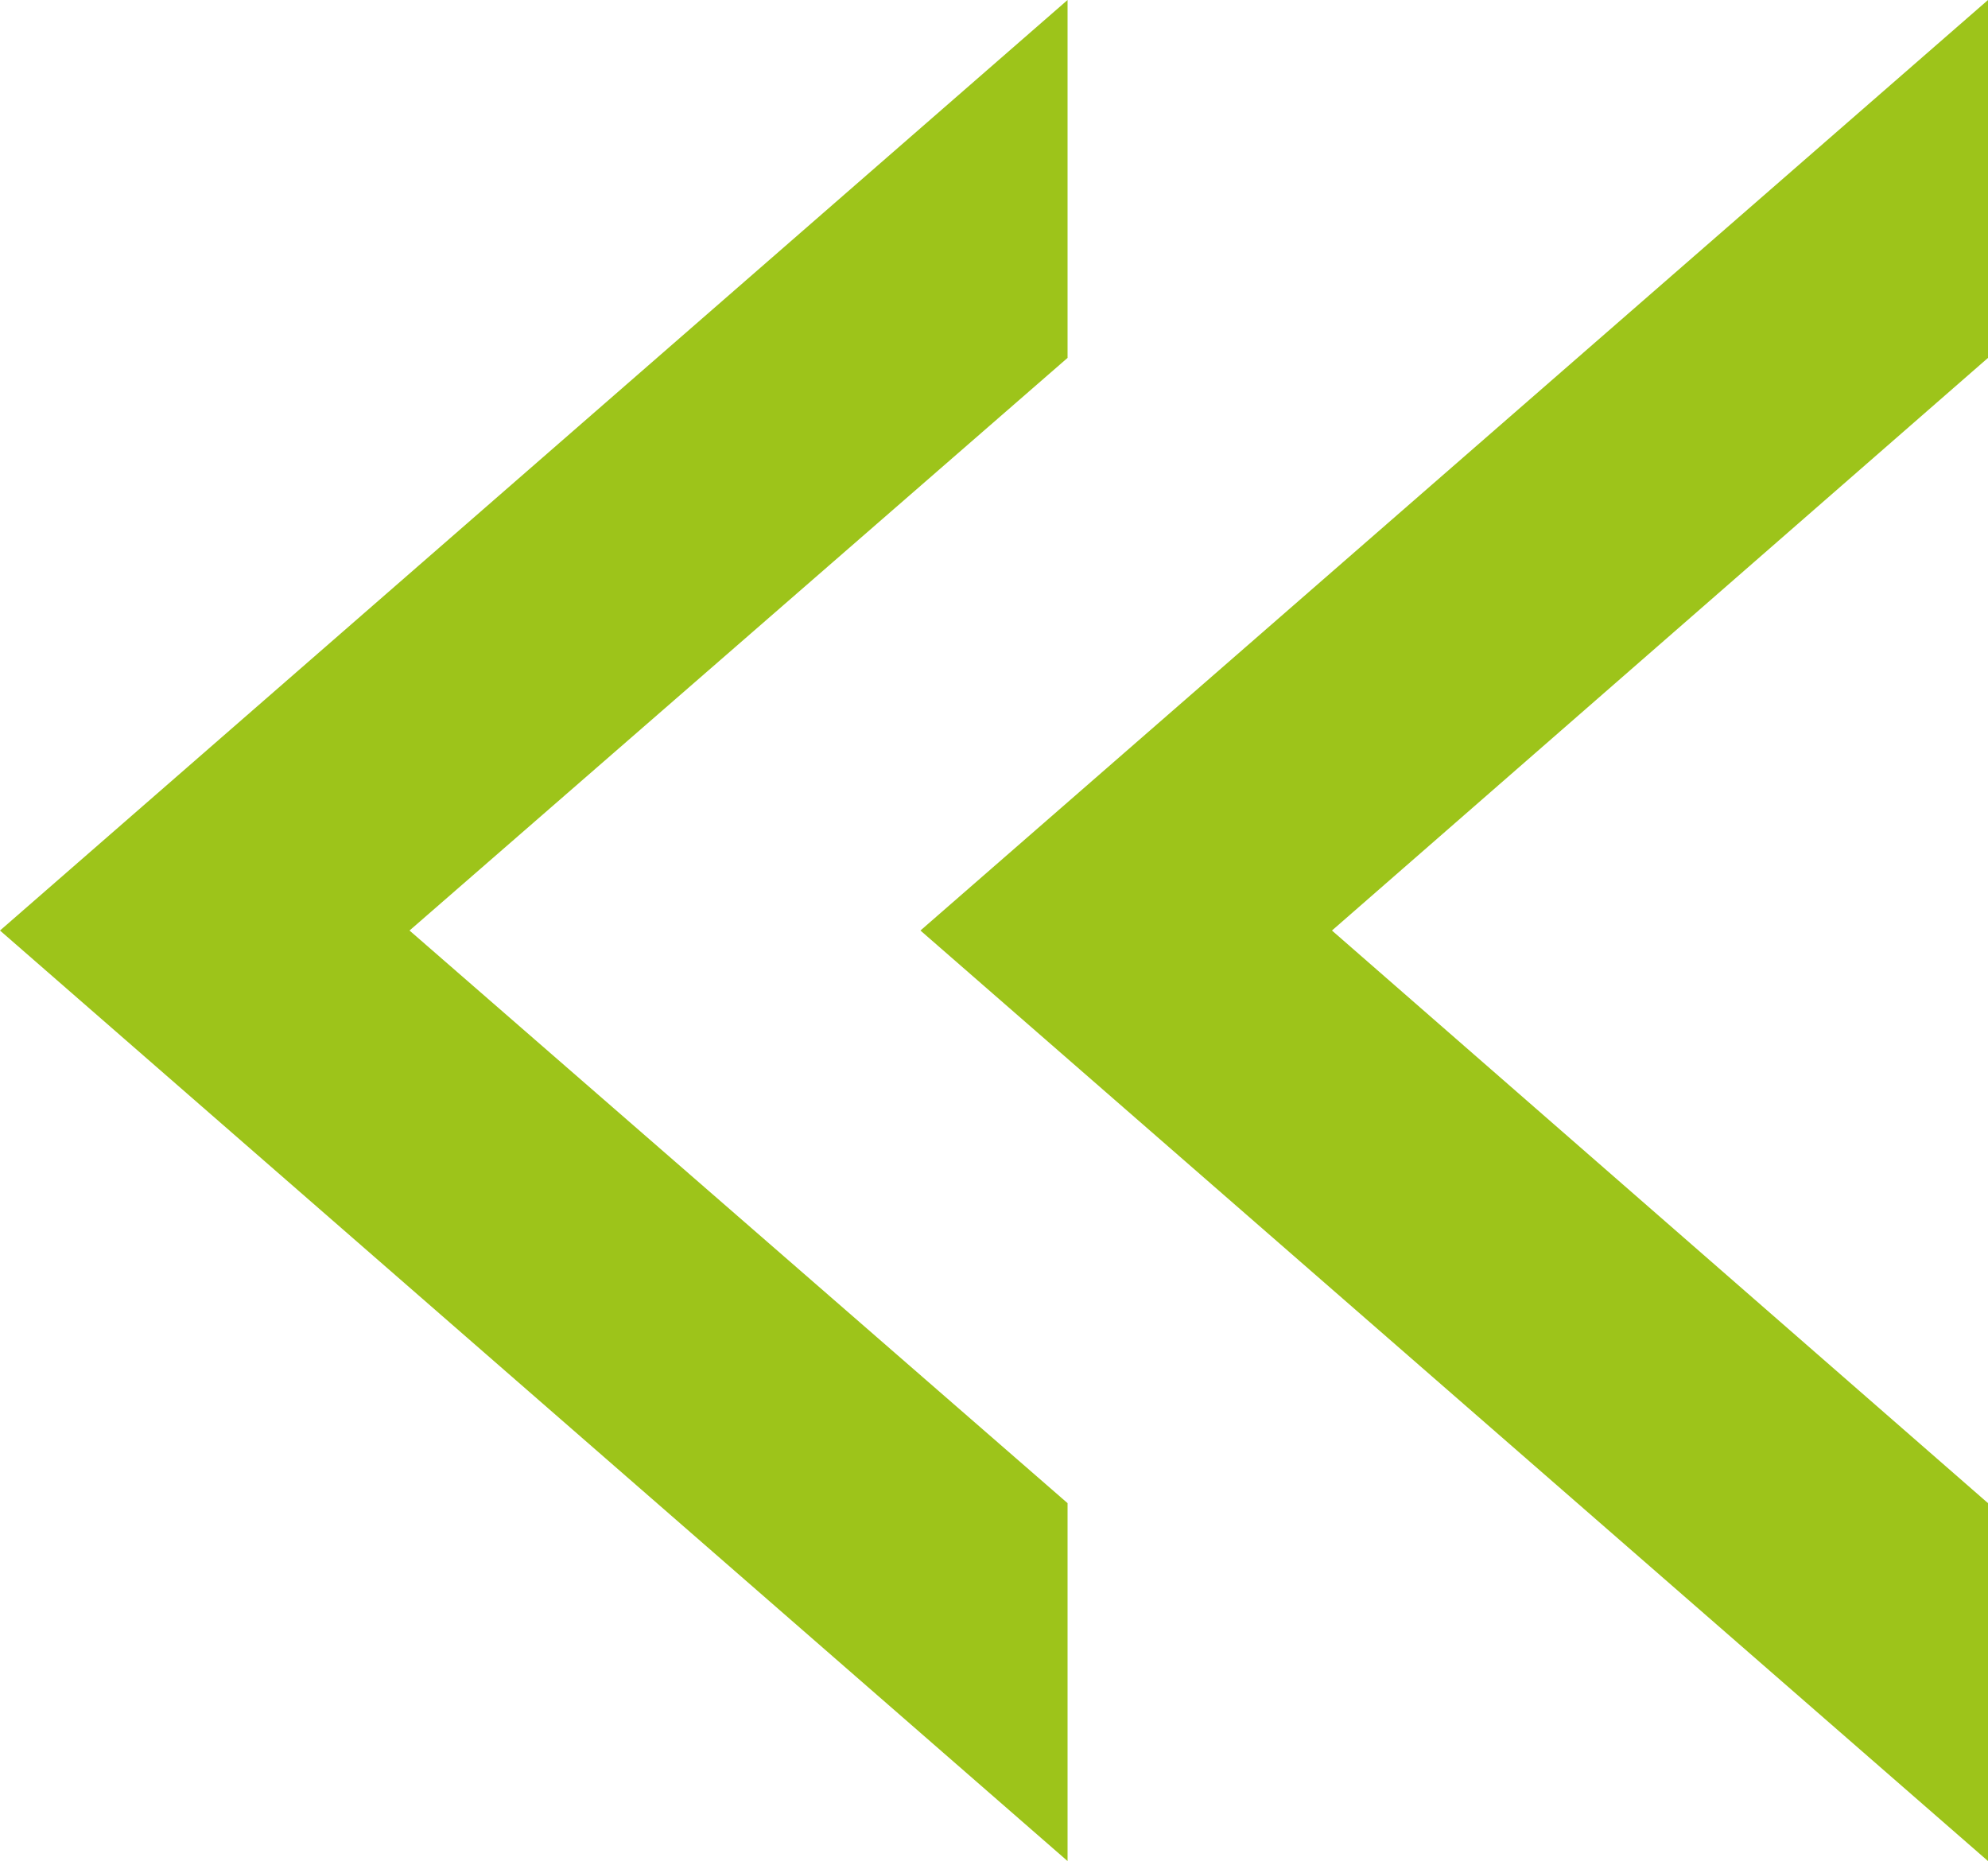 <svg width="100" height="94" viewBox="0 0 100 94" fill="none" xmlns="http://www.w3.org/2000/svg">
<path d="M100 0L46.3 46.8L100 93.6V75.6L67 46.8L100 18V0Z" fill="#9DC41A"/>
<path d="M53.7 0L0 46.8L53.7 93.6V75.6L20.6 46.8L53.7 18V0Z" fill="#9DC41A"/>
</svg>
